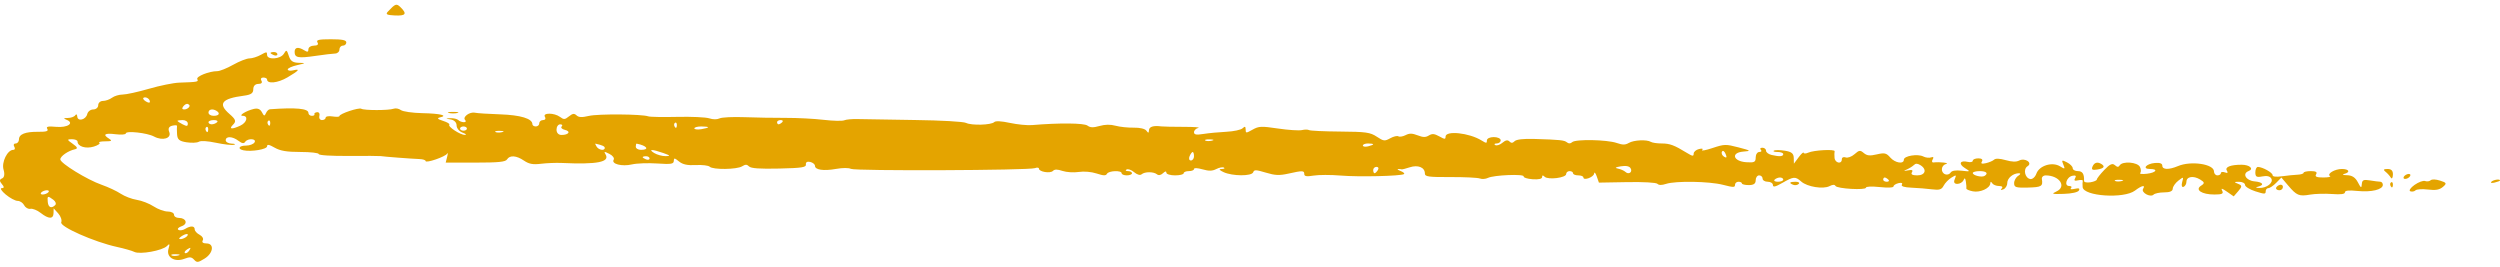 <svg width="384" height="41" viewBox="0 0 384 41" fill="none" xmlns="http://www.w3.org/2000/svg">
<path fill-rule="evenodd" clip-rule="evenodd" d="M61.549 1.138C62.554 2.132 62.32 2.453 60.645 2.374C59.413 2.316 59.193 2.198 59.568 1.797C60.745 0.539 60.893 0.49 61.549 1.138ZM53.194 6.52C53.194 6.789 52.956 7.01 52.665 7.01C52.374 7.01 52.136 7.279 52.136 7.609C52.136 7.938 51.838 8.215 51.474 8.224C51.11 8.233 49.753 8.396 48.459 8.585C45.793 8.975 45.255 8.872 45.255 7.97C45.255 7.248 45.811 7.157 46.737 7.728C47.231 8.033 47.372 7.997 47.372 7.565C47.372 7.26 47.755 7.01 48.223 7.01C48.761 7.01 48.962 6.83 48.768 6.52C48.526 6.129 48.944 6.03 50.829 6.03C52.579 6.03 53.194 6.157 53.194 6.52ZM44.363 8.584C44.619 9.374 44.987 9.629 45.903 9.649C47.009 9.672 46.988 9.701 45.652 10.003C44.851 10.183 44.196 10.481 44.196 10.665C44.196 10.849 44.554 10.915 44.99 10.812C46.186 10.528 45.957 10.822 44.153 11.886C42.667 12.762 41.021 12.928 41.021 12.201C41.021 12.041 40.757 11.91 40.435 11.91C40.112 11.91 39.986 12.13 40.154 12.4C40.339 12.698 40.154 12.89 39.681 12.89C39.206 12.89 38.904 13.205 38.904 13.7C38.904 14.321 38.563 14.555 37.448 14.7C34.046 15.142 33.428 15.928 35.245 17.503C36.211 18.34 36.313 18.639 35.808 19.139C35.09 19.848 35.589 19.918 36.919 19.295C37.935 18.819 38.181 17.79 37.278 17.79C36.549 17.79 37.814 17.006 38.983 16.732C39.585 16.592 39.974 16.751 40.23 17.241C40.551 17.852 40.639 17.872 40.851 17.381C40.987 17.067 41.259 16.798 41.456 16.783C45.444 16.488 47.372 16.668 47.372 17.335C47.372 17.585 47.61 17.79 47.901 17.79C48.193 17.79 48.371 17.679 48.298 17.545C48.225 17.41 48.404 17.27 48.695 17.233C48.986 17.196 49.15 17.453 49.059 17.805C48.968 18.156 49.147 18.443 49.456 18.443C49.766 18.443 50.019 18.279 50.019 18.078C50.019 17.874 50.485 17.789 51.077 17.884C51.659 17.978 52.136 17.954 52.136 17.83C52.136 17.476 55.124 16.476 55.495 16.705C55.931 16.974 59.755 16.97 60.463 16.7C60.766 16.585 61.266 16.678 61.575 16.907C61.883 17.137 63.369 17.35 64.878 17.381C67.632 17.438 68.893 17.744 67.57 18.035C67.082 18.142 67.229 18.306 68.04 18.562C68.688 18.766 69.126 19.028 69.014 19.144C68.729 19.436 70.695 20.732 71.404 20.72C71.723 20.715 71.567 20.56 71.058 20.377C70.549 20.194 70.132 19.695 70.132 19.268C70.132 18.803 69.76 18.431 69.205 18.342C68.37 18.207 68.367 18.189 69.174 18.154C69.666 18.134 70.216 18.264 70.396 18.443C70.576 18.623 70.962 18.77 71.253 18.77C71.544 18.77 71.628 18.616 71.441 18.429C70.995 17.984 72.145 17.135 72.949 17.315C73.291 17.392 75.035 17.504 76.824 17.564C79.968 17.671 81.776 18.222 81.776 19.073C81.776 19.266 82.014 19.423 82.305 19.423C82.596 19.423 82.835 19.203 82.835 18.933C82.835 18.664 83.098 18.443 83.42 18.443C83.743 18.443 83.869 18.223 83.701 17.953C83.293 17.296 85.13 17.299 86.015 17.957C86.603 18.394 86.761 18.384 87.393 17.875C87.952 17.425 88.205 17.391 88.558 17.721C88.897 18.038 89.366 18.058 90.454 17.803C91.865 17.472 98.627 17.521 99.564 17.869C99.824 17.966 101.823 18.004 104.006 17.953C106.189 17.903 108.408 18.003 108.936 18.175C109.531 18.369 110.135 18.373 110.524 18.184C110.869 18.017 112.581 17.933 114.327 17.999C116.074 18.064 118.932 18.113 120.679 18.106C122.425 18.099 125.045 18.234 126.499 18.405C127.954 18.576 129.383 18.608 129.675 18.478C129.967 18.347 130.92 18.262 131.794 18.29C132.667 18.317 136.597 18.382 140.527 18.434C144.586 18.488 147.981 18.68 148.387 18.879C149.239 19.298 152.26 19.21 152.717 18.753C152.923 18.548 153.795 18.593 155.12 18.878C156.264 19.124 157.795 19.274 158.523 19.213C162.71 18.861 166.501 18.895 167.031 19.289C167.467 19.614 167.902 19.629 168.884 19.352C169.756 19.107 170.549 19.095 171.358 19.315C172.013 19.493 173.264 19.625 174.137 19.608C175.082 19.59 175.87 19.778 176.085 20.072C176.382 20.481 176.451 20.467 176.482 19.995C176.517 19.456 177.164 19.258 178.371 19.415C178.662 19.453 180.21 19.484 181.812 19.485C183.413 19.486 184.425 19.558 184.061 19.646C183.697 19.733 183.399 20.03 183.399 20.305C183.399 20.69 183.737 20.752 184.855 20.574C185.655 20.447 187.235 20.297 188.365 20.241C189.494 20.186 190.622 19.942 190.87 19.7C191.212 19.367 191.324 19.412 191.331 19.882C191.339 20.484 191.373 20.485 192.399 19.912C193.362 19.374 193.725 19.359 196.325 19.744C197.9 19.977 199.543 20.084 199.976 19.981C200.408 19.879 200.9 19.88 201.068 19.983C201.236 20.087 203.39 20.188 205.855 20.207C209.815 20.238 210.469 20.33 211.476 20.997C212.519 21.688 212.693 21.709 213.532 21.24C214.036 20.959 214.602 20.823 214.79 20.939C214.978 21.055 215.475 20.973 215.896 20.758C216.494 20.452 216.9 20.458 217.749 20.785C218.599 21.113 218.975 21.118 219.476 20.808C219.979 20.498 220.326 20.529 221.077 20.948C221.914 21.415 222.038 21.42 222.038 20.985C222.038 20.017 225.661 20.4 227.554 21.568C228.312 22.035 228.389 22.035 228.389 21.57C228.389 21.274 228.838 21.056 229.448 21.056C230.036 21.056 230.506 21.274 230.506 21.547C230.506 21.816 230.228 22.037 229.888 22.037C229.549 22.037 229.449 22.147 229.667 22.281C229.885 22.415 230.379 22.26 230.763 21.935C231.256 21.519 231.576 21.457 231.845 21.725C232.129 22.009 232.334 21.999 232.648 21.685C232.918 21.416 233.993 21.292 235.625 21.341C239.674 21.463 240.273 21.526 240.695 21.873C240.954 22.087 241.23 22.072 241.489 21.832C242.005 21.354 246.842 21.446 248.333 21.962C249.246 22.279 249.633 22.277 250.186 21.954C250.957 21.504 252.944 21.408 253.57 21.791C253.791 21.926 254.537 22.037 255.229 22.037C256.483 22.037 257.16 22.289 259.113 23.487C259.975 24.015 260.146 24.034 260.146 23.603C260.146 23.319 260.516 22.999 260.968 22.892C261.461 22.775 261.653 22.833 261.449 23.037C261.263 23.223 261.978 23.089 263.038 22.738C264.87 22.132 265.07 22.127 267.041 22.64C268.953 23.138 269.01 23.188 267.774 23.285C265.827 23.438 266.19 24.773 268.218 24.916C269.471 25.006 269.674 24.903 269.674 24.181C269.674 23.721 269.926 23.343 270.234 23.343C270.542 23.343 270.647 23.196 270.467 23.017C270.288 22.837 270.393 22.69 270.701 22.69C271.009 22.69 271.261 22.895 271.261 23.145C271.261 23.395 271.638 23.689 272.099 23.798C273.31 24.085 273.908 24.043 273.908 23.67C273.908 23.49 273.511 23.343 273.026 23.343C272.541 23.343 272.291 23.252 272.472 23.141C272.652 23.029 273.407 23.032 274.148 23.147C275.171 23.305 275.502 23.57 275.52 24.248L275.543 25.14L276.271 24.16C276.67 23.621 277.017 23.308 277.041 23.465C277.064 23.622 277.382 23.614 277.745 23.448C278.604 23.056 281.898 22.884 281.799 23.236C281.756 23.385 281.75 23.837 281.785 24.241C281.854 25.06 282.906 25.271 282.906 24.467C282.906 24.186 283.161 24.056 283.477 24.176C283.792 24.296 284.411 24.076 284.852 23.686C285.576 23.049 285.717 23.031 286.281 23.507C286.772 23.921 287.202 23.966 288.278 23.713C289.463 23.435 289.743 23.5 290.337 24.184C291.079 25.04 292.433 25.26 292.433 24.525C292.433 23.941 294.56 23.595 295.426 24.038C295.792 24.226 296.338 24.286 296.638 24.171C296.967 24.046 297.056 24.17 296.861 24.483C296.683 24.769 296.745 24.98 296.999 24.951C297.988 24.84 299.546 25.036 298.917 25.193C298.125 25.39 298.036 26.488 298.788 26.774C299.081 26.887 299.45 26.77 299.609 26.516C299.798 26.212 300.382 26.111 301.316 26.221C302.665 26.38 302.69 26.36 301.814 25.819C300.78 25.182 301.05 24.58 302.242 24.863C302.669 24.963 303.019 24.884 303.019 24.685C303.019 24.486 303.401 24.323 303.869 24.323C304.394 24.323 304.607 24.504 304.426 24.797C304.215 25.134 304.389 25.211 305.031 25.065C305.525 24.953 306.091 24.712 306.289 24.529C306.527 24.308 307.125 24.331 308.068 24.596C309.062 24.876 309.689 24.894 310.153 24.655C311.053 24.195 312.258 25.024 311.43 25.535C310.729 25.967 311.011 27.332 311.836 27.5C312.173 27.568 312.602 27.196 312.788 26.672C313.229 25.433 315.23 24.813 316.419 25.547C317.182 26.018 317.226 25.994 316.926 25.275C316.631 24.569 316.689 24.534 317.483 24.935C317.97 25.181 318.368 25.586 318.368 25.833C318.368 26.081 318.725 26.283 319.162 26.283C319.876 26.283 320.149 26.717 320.11 27.793C320.102 27.995 320.541 28.088 321.084 28C321.629 27.912 322.073 27.719 322.073 27.571C322.073 27.422 322.584 26.766 323.208 26.114C324.067 25.215 324.462 25.032 324.836 25.36C325.222 25.7 325.388 25.705 325.598 25.385C326.036 24.718 328.312 24.896 328.688 25.627C328.872 25.985 328.895 26.404 328.74 26.56C328.584 26.715 329.045 26.773 329.764 26.688C331.204 26.518 331.564 25.956 330.233 25.956C328.993 25.956 329.641 25.157 330.98 25.035C331.744 24.966 332.13 25.103 332.13 25.444C332.13 26.073 333.135 26.103 334.526 25.515C336.533 24.665 340.069 25.191 340.069 26.338C340.069 26.667 340.307 26.937 340.598 26.937C340.889 26.937 341.128 26.781 341.128 26.591C341.128 26.401 341.406 26.351 341.747 26.481C342.157 26.637 342.258 26.542 342.045 26.201C341.707 25.657 342.602 25.303 344.315 25.303C345.546 25.303 346.247 25.946 345.378 26.277C344.357 26.666 344.981 27.742 346.293 27.858C347.586 27.971 347.87 28.418 346.817 28.68C346.396 28.785 346.469 28.854 347.018 28.871C348.177 28.905 349.261 28.047 348.864 27.408C348.65 27.064 348.189 26.961 347.482 27.099C346.608 27.271 346.42 27.159 346.42 26.468C346.42 26.007 346.599 25.634 346.817 25.64C347.54 25.659 349.067 26.512 349.067 26.897C349.067 27.142 349.584 27.204 350.522 27.074C351.323 26.963 352.395 26.855 352.904 26.834C353.414 26.813 353.831 26.681 353.831 26.54C353.831 26.399 354.332 26.283 354.946 26.283C355.72 26.283 355.968 26.433 355.756 26.773C355.533 27.132 355.824 27.263 356.846 27.263C357.613 27.263 358.084 27.166 357.893 27.048C357.349 26.713 358.613 25.956 359.717 25.956C360.837 25.956 361.06 26.468 360.05 26.72C359.686 26.811 359.889 26.897 360.502 26.911C361.277 26.929 361.785 27.261 362.168 27.998C362.638 28.901 362.728 28.944 362.774 28.287C362.819 27.65 363.038 27.548 364.019 27.711C364.674 27.819 365.389 27.91 365.607 27.912C365.825 27.915 366.004 28.132 366.004 28.395C366.004 29.125 364.253 29.546 362.109 29.331C360.76 29.196 360.182 29.259 360.182 29.543C360.182 29.819 359.553 29.901 358.197 29.8C357.106 29.719 355.589 29.761 354.828 29.893C353.13 30.187 352.774 30.039 351.459 28.492L350.42 27.27L349.621 28.084C349.181 28.531 348.639 28.897 348.415 28.897C348.191 28.897 348.008 29.121 348.008 29.395C348.008 29.84 347.838 29.839 346.42 29.387C345.547 29.108 344.833 28.663 344.833 28.398C344.833 28.133 344.416 27.919 343.906 27.922C343.137 27.926 343.111 27.978 343.75 28.227C344.403 28.482 344.412 28.651 343.809 29.346L343.099 30.165L342.069 29.449C341.269 28.893 341.104 28.861 341.331 29.305C341.563 29.758 341.31 29.877 340.117 29.877C338.189 29.877 337.097 29.149 338.085 28.523C338.664 28.155 338.639 27.993 337.938 27.57C336.89 26.938 335.835 27.116 335.835 27.924C335.835 28.258 335.631 28.609 335.382 28.704C335.133 28.799 335.041 28.477 335.178 27.988C335.42 27.126 335.403 27.119 334.589 27.753C334.128 28.113 333.743 28.664 333.734 28.978C333.723 29.364 333.297 29.55 332.426 29.55C331.715 29.55 330.979 29.704 330.791 29.893C330.304 30.378 328.829 29.569 329.178 29.008C329.587 28.35 328.976 28.481 327.935 29.274C326.249 30.559 320.026 30.148 319.894 28.743C319.859 28.378 319.869 27.951 319.915 27.795C319.961 27.638 319.644 27.594 319.211 27.696C318.654 27.828 318.517 27.731 318.744 27.366C318.962 27.015 318.825 26.896 318.32 26.999C317.419 27.183 316.988 28.57 317.833 28.57C318.162 28.57 318.285 28.715 318.107 28.893C317.916 29.084 318.15 29.129 318.678 29.004C319.3 28.857 319.496 28.932 319.324 29.253C319.175 29.528 318.24 29.74 317.002 29.779C315.176 29.836 315.039 29.792 315.861 29.413C317.479 28.665 316.354 26.957 314.233 26.942C313.851 26.939 313.58 27.194 313.632 27.508C313.815 28.618 313.584 28.758 311.487 28.81C309.621 28.856 309.37 28.775 309.37 28.128C309.37 27.724 309.656 27.218 310.005 27.002C310.358 26.784 310.406 26.61 310.111 26.61C309.204 26.61 308.312 27.362 308.312 28.126C308.312 28.529 308.036 28.963 307.7 29.091C307.322 29.236 307.233 29.181 307.467 28.947C307.688 28.727 307.519 28.57 307.064 28.57C306.634 28.57 306.163 28.386 306.016 28.162C305.812 27.85 305.739 27.855 305.707 28.185C305.635 28.936 304.144 29.607 303.031 29.389C302.454 29.276 302.005 29.082 302.034 28.958C302.062 28.834 302.03 28.366 301.961 27.917C301.873 27.333 301.768 27.263 301.596 27.672C301.462 27.986 301.036 28.243 300.648 28.243C300.177 28.243 300.046 27.999 300.253 27.508C300.533 26.845 300.484 26.823 299.744 27.279C299.293 27.556 298.753 28.116 298.544 28.523C298.238 29.119 297.889 29.227 296.754 29.081C295.979 28.982 294.564 28.868 293.611 28.828C292.486 28.782 291.966 28.615 292.128 28.353C292.282 28.107 292.08 28.02 291.612 28.131C291.19 28.232 290.845 28.457 290.845 28.634C290.845 28.826 290.002 28.866 288.728 28.733C287.486 28.604 286.611 28.641 286.611 28.824C286.611 29.245 282.164 28.993 281.929 28.558C281.805 28.328 281.504 28.339 281.009 28.593C280.035 29.091 277.592 28.697 276.68 27.893C275.757 27.08 275.511 27.097 273.77 28.093C272.693 28.709 272.32 28.793 272.32 28.42C272.32 28.143 271.963 27.917 271.526 27.917C271.089 27.917 270.732 27.696 270.732 27.427C270.732 27.157 270.494 26.937 270.203 26.937C269.912 26.937 269.674 27.273 269.674 27.683C269.674 28.212 269.365 28.43 268.615 28.43C268.033 28.43 267.556 28.314 267.556 28.173C267.556 28.032 267.318 27.917 267.027 27.917C266.736 27.917 266.498 28.13 266.498 28.39C266.498 28.803 266.265 28.803 264.662 28.39C262.555 27.846 257.374 27.76 255.909 28.244C255.24 28.465 254.808 28.462 254.58 28.234C254.382 28.037 252.457 27.929 249.918 27.974L245.593 28.05L245.257 27.085C245.073 26.554 244.894 26.361 244.859 26.657C244.793 27.223 243.209 27.796 243.209 27.253C243.209 27.079 242.852 26.937 242.415 26.937C241.979 26.937 241.621 26.79 241.621 26.61C241.621 26.43 241.383 26.283 241.092 26.283C240.801 26.283 240.563 26.487 240.563 26.735C240.563 27.31 237.788 27.66 237.264 27.152C236.984 26.879 236.871 26.894 236.866 27.203C236.86 27.479 236.335 27.596 235.402 27.53C234.602 27.473 233.986 27.28 234.035 27.1C234.146 26.689 229.428 26.884 228.545 27.326C228.193 27.502 227.633 27.542 227.299 27.415C226.964 27.287 224.93 27.19 222.776 27.198C219.412 27.212 218.862 27.135 218.862 26.651C218.862 25.709 217.807 25.279 216.531 25.7C215.921 25.902 215.362 26.042 215.289 26.012C215.217 25.981 214.978 25.959 214.76 25.961C214.541 25.964 214.713 26.103 215.141 26.27C215.57 26.438 215.798 26.65 215.649 26.742C215.151 27.049 208.694 27.198 205.922 26.965C204.418 26.84 202.545 26.842 201.762 26.971C200.707 27.146 200.337 27.087 200.337 26.745C200.337 26.185 200.095 26.177 197.908 26.665C196.503 26.978 195.882 26.952 194.43 26.515C192.909 26.058 192.638 26.05 192.491 26.46C192.266 27.085 189.287 27.07 187.93 26.436C187.264 26.126 187.156 25.956 187.621 25.956C188.016 25.956 188.186 25.862 187.999 25.747C187.812 25.631 187.289 25.726 186.837 25.958C186.206 26.281 185.71 26.294 184.707 26.011C183.908 25.787 183.399 25.768 183.399 25.963C183.399 26.14 183.042 26.283 182.605 26.283C182.169 26.283 181.812 26.43 181.812 26.61C181.812 26.79 181.216 26.937 180.488 26.937C179.761 26.937 179.161 26.753 179.157 26.528C179.151 26.255 178.976 26.282 178.628 26.61C178.301 26.917 177.958 26.978 177.71 26.773C177.199 26.353 175.834 26.352 175.348 26.772C175.124 26.966 174.662 26.834 174.201 26.446C173.776 26.087 173.251 25.904 173.033 26.039C172.815 26.173 172.915 26.283 173.255 26.283C173.594 26.283 173.872 26.43 173.872 26.61C173.872 26.79 173.515 26.937 173.078 26.937C172.642 26.937 172.284 26.79 172.284 26.61C172.284 26.136 170.296 26.208 170.033 26.692C169.859 27.012 169.517 27.003 168.442 26.65C167.641 26.386 166.502 26.288 165.698 26.413C164.942 26.53 163.822 26.46 163.208 26.257C162.379 25.983 161.998 25.984 161.721 26.261C161.305 26.676 159.581 26.387 159.581 25.902C159.581 25.731 159.305 25.697 158.967 25.826C158.05 26.175 131.37 26.282 130.699 25.938C130.356 25.762 129.433 25.765 128.414 25.946C126.489 26.287 125.178 26.092 125.178 25.466C125.178 25.236 124.85 24.969 124.449 24.874C123.999 24.767 123.747 24.91 123.788 25.247C123.844 25.708 123.196 25.808 119.666 25.89C116.682 25.958 115.357 25.865 115.057 25.566C114.722 25.231 114.502 25.228 113.979 25.551C113.174 26.047 109.494 26.089 109.012 25.608C108.82 25.416 107.859 25.302 106.876 25.354C105.593 25.422 104.867 25.267 104.3 24.804C103.605 24.237 103.509 24.227 103.494 24.72C103.479 25.194 103.086 25.254 100.938 25.111C99.542 25.018 97.803 25.082 97.073 25.253C95.532 25.615 93.854 25.184 94.26 24.53C94.407 24.294 94.114 23.894 93.61 23.64C92.807 23.237 92.732 23.245 93.007 23.7C93.731 24.894 91.763 25.283 86.275 25.03C85.402 24.99 83.967 25.047 83.087 25.156C81.868 25.308 81.25 25.194 80.491 24.676C79.318 23.876 78.305 23.802 77.879 24.486C77.641 24.87 76.58 24.977 73.017 24.977H68.46L68.684 24.078C68.808 23.584 68.809 23.366 68.686 23.593C68.426 24.074 65.368 25.121 65.368 24.728C65.368 24.583 64.951 24.449 64.442 24.432C63.272 24.392 58.84 24.053 58.487 23.977C58.342 23.945 56.138 23.934 53.591 23.952C50.872 23.972 48.96 23.853 48.96 23.664C48.96 23.488 47.695 23.343 46.149 23.343C44.051 23.343 43.044 23.174 42.179 22.677C41.328 22.188 41.021 22.134 41.021 22.477C41.021 22.934 38.622 23.34 37.4 23.088C36.414 22.886 36.694 22.363 37.788 22.363C38.339 22.363 38.927 22.143 39.095 21.873C39.465 21.278 38.058 21.198 37.658 21.791C37.457 22.089 37.177 22.044 36.629 21.628C35.706 20.927 34.669 20.884 34.669 21.547C34.669 21.816 35.086 22.048 35.595 22.062C36.105 22.076 36.255 22.156 35.929 22.239C35.603 22.321 34.367 22.183 33.183 21.931C31.877 21.654 30.839 21.591 30.544 21.773C30.277 21.938 29.429 21.975 28.659 21.856C27.538 21.682 27.247 21.435 27.197 20.613C27.162 20.048 27.159 19.482 27.19 19.353C27.221 19.225 26.894 19.204 26.463 19.306C25.935 19.431 25.782 19.746 25.996 20.271C26.394 21.25 24.973 21.678 23.667 20.973C22.61 20.401 19.32 20.044 19.32 20.5C19.32 20.672 18.606 20.723 17.732 20.616C16.061 20.409 15.717 20.663 16.779 21.318C17.273 21.623 17.136 21.71 16.162 21.71C15.473 21.71 15.066 21.807 15.259 21.926C15.451 22.044 15.074 22.308 14.421 22.512C13.186 22.898 11.91 22.502 11.91 21.733C11.91 21.541 11.515 21.383 11.034 21.383C10.26 21.383 10.275 21.465 11.166 22.084C11.902 22.596 11.993 22.824 11.503 22.93C10.478 23.151 9.263 23.992 9.263 24.48C9.263 25.073 13.387 27.606 15.623 28.386C16.62 28.734 17.932 29.349 18.538 29.752C19.143 30.155 20.258 30.581 21.017 30.698C21.775 30.816 22.935 31.267 23.596 31.701C24.257 32.135 25.232 32.49 25.763 32.49C26.295 32.49 26.73 32.71 26.73 32.98C26.73 33.249 27.062 33.47 27.467 33.47C28.601 33.47 28.917 34.393 27.903 34.744C27.408 34.914 27.184 35.166 27.405 35.302C27.625 35.438 28.088 35.376 28.433 35.163C29.269 34.647 29.906 34.674 29.906 35.227C29.906 35.474 30.249 35.852 30.668 36.067C31.087 36.282 31.3 36.667 31.141 36.924C30.964 37.208 31.182 37.39 31.701 37.39C32.954 37.39 32.775 38.886 31.422 39.721C30.413 40.344 30.241 40.362 29.813 39.89C29.426 39.462 29.143 39.434 28.339 39.744C26.817 40.331 25.493 39.513 25.881 38.225C26.113 37.456 26.059 37.355 25.648 37.786C24.971 38.492 21.477 39.124 20.632 38.691C20.297 38.519 19.09 38.175 17.951 37.926C14.462 37.163 9.129 34.801 9.408 34.143C9.542 33.827 9.334 33.216 8.947 32.785L8.242 32L8.223 32.735C8.199 33.679 7.478 33.669 6.253 32.709C5.719 32.29 5.008 32.004 4.672 32.073C4.335 32.143 3.905 31.897 3.715 31.528C3.525 31.159 3.073 30.857 2.711 30.857C2.349 30.857 1.524 30.416 0.878 29.877C0.233 29.338 -0.042 28.897 0.268 28.897C0.662 28.897 0.667 28.706 0.282 28.263C-0.103 27.818 -0.095 27.564 0.311 27.409C0.663 27.275 0.756 26.748 0.548 26.062C0.203 24.93 1.14 23.017 2.039 23.017C2.291 23.017 2.359 22.796 2.191 22.526C2.024 22.257 2.117 22.037 2.399 22.037C2.681 22.037 2.912 21.761 2.912 21.423C2.912 20.606 3.879 20.224 5.895 20.245C7.119 20.258 7.479 20.141 7.266 19.798C7.043 19.441 7.357 19.368 8.629 19.483C10.401 19.644 11.486 18.894 10.208 18.392C9.701 18.194 9.752 18.125 10.41 18.121C10.895 18.119 11.412 17.933 11.559 17.708C11.712 17.474 11.844 17.555 11.868 17.899C11.925 18.715 13.192 18.402 13.402 17.519C13.495 17.129 13.912 16.81 14.329 16.81C14.745 16.81 15.085 16.516 15.085 16.157C15.085 15.797 15.414 15.503 15.815 15.503C16.215 15.503 16.84 15.283 17.203 15.013C17.565 14.744 18.302 14.523 18.84 14.523C19.378 14.523 21.195 14.124 22.877 13.636C24.559 13.148 26.651 12.724 27.524 12.694C30.371 12.598 30.526 12.568 30.306 12.16C30.082 11.747 32.12 10.93 33.374 10.93C33.759 10.93 34.857 10.489 35.813 9.95C36.769 9.411 37.897 8.97 38.318 8.97C38.74 8.97 39.52 8.726 40.053 8.429C40.953 7.926 41.021 7.926 41.021 8.429C41.021 9.242 43.092 9.104 43.599 8.257C43.992 7.601 44.052 7.627 44.363 8.584ZM42.609 8.336C42.609 8.526 42.37 8.591 42.079 8.48C41.788 8.369 41.55 8.213 41.55 8.134C41.55 8.054 41.788 7.99 42.079 7.99C42.37 7.99 42.609 8.146 42.609 8.336ZM22.399 15.574C22.778 15.808 23.025 15.828 23.025 15.623C23.025 15.187 22.399 14.8 22.046 15.019C21.895 15.111 22.054 15.361 22.399 15.574ZM28.047 16.751C28.467 17.011 29.377 16.422 29.054 16.099C28.834 15.879 28.562 15.913 28.28 16.194C28.041 16.433 27.936 16.683 28.047 16.751ZM32.023 17.3C32.023 17.569 32.38 17.79 32.817 17.79C33.643 17.79 33.867 17.403 33.258 17.028C32.649 16.652 32.023 16.79 32.023 17.3ZM70.264 17.353C69.9 17.444 69.304 17.444 68.941 17.353C68.576 17.262 68.874 17.188 69.602 17.188C70.33 17.188 70.627 17.262 70.264 17.353ZM119.355 18.77C119.355 18.95 119.46 19.096 119.589 19.096C119.717 19.096 119.969 18.95 120.149 18.77C120.329 18.59 120.224 18.443 119.916 18.443C119.608 18.443 119.355 18.59 119.355 18.77ZM41.188 19.158C41.357 19.418 41.483 19.341 41.508 18.96C41.531 18.616 41.406 18.423 41.23 18.532C41.054 18.64 41.035 18.922 41.188 19.158ZM32.023 18.77C32.023 18.95 32.247 19.096 32.521 19.096C32.795 19.096 33.166 18.95 33.346 18.77C33.526 18.59 33.301 18.443 32.848 18.443C32.394 18.443 32.023 18.59 32.023 18.77ZM27.259 18.567C27.259 18.634 27.616 18.873 28.053 19.096C28.704 19.43 28.847 19.407 28.847 18.973C28.847 18.682 28.49 18.443 28.053 18.443C27.616 18.443 27.259 18.499 27.259 18.567ZM103.645 19.485C103.813 19.745 103.939 19.668 103.964 19.287C103.987 18.943 103.862 18.75 103.686 18.858C103.511 18.967 103.492 19.249 103.645 19.485ZM85.481 19.913C85.481 20.406 85.783 20.73 86.244 20.73C87.358 20.73 87.729 20.177 86.768 19.95C86.314 19.842 86.091 19.606 86.273 19.425C86.454 19.244 86.35 19.096 86.041 19.096C85.733 19.096 85.481 19.464 85.481 19.913ZM106.653 19.719C106.653 19.882 107.129 19.938 107.711 19.845C108.293 19.75 108.77 19.617 108.77 19.548C108.77 19.48 108.293 19.423 107.711 19.423C107.129 19.423 106.653 19.556 106.653 19.719ZM70.661 19.75C70.661 19.93 70.899 20.076 71.19 20.076C71.481 20.076 71.719 19.93 71.719 19.75C71.719 19.57 71.481 19.423 71.19 19.423C70.899 19.423 70.661 19.57 70.661 19.75ZM31.661 20.138C31.83 20.398 31.956 20.321 31.981 19.94C32.004 19.596 31.879 19.403 31.703 19.512C31.527 19.62 31.508 19.902 31.661 20.138ZM76.097 20.274C76.273 20.382 76.73 20.394 77.111 20.3C77.534 20.195 77.408 20.118 76.792 20.102C76.234 20.088 75.921 20.165 76.097 20.274ZM185.131 21.581C185.306 21.689 185.763 21.701 186.145 21.606C186.567 21.502 186.442 21.425 185.825 21.409C185.267 21.395 184.955 21.472 185.131 21.581ZM209.335 22.353C209.335 22.527 209.692 22.585 210.129 22.481C210.565 22.378 210.922 22.235 210.922 22.165C210.922 22.094 210.565 22.037 210.129 22.037C209.692 22.037 209.335 22.179 209.335 22.353ZM97.655 22.526C97.655 22.796 98.012 23.017 98.448 23.017C99.826 23.017 99.379 22.373 97.787 22.062C97.714 22.048 97.655 22.257 97.655 22.526ZM91.641 22.526C91.973 23.06 92.891 23.2 92.891 22.717C92.891 22.469 92.52 22.3 91.452 22.062C91.388 22.048 91.474 22.257 91.641 22.526ZM264.821 24.072C265.214 24.315 265.283 24.187 265.052 23.644C264.865 23.202 264.625 23.054 264.493 23.298C264.366 23.534 264.513 23.882 264.821 24.072ZM100.49 23.506C100.927 23.776 101.718 23.991 102.248 23.985C103.022 23.976 102.951 23.881 101.889 23.506C100.151 22.894 99.497 22.894 100.49 23.506ZM182.717 23.997C182.565 24.356 182.656 24.65 182.92 24.65C183.183 24.65 183.399 24.356 183.399 23.997C183.399 23.637 183.308 23.343 183.197 23.343C183.085 23.343 182.869 23.637 182.717 23.997ZM98.713 24.141C98.713 24.22 98.951 24.375 99.243 24.486C99.534 24.598 99.772 24.533 99.772 24.343C99.772 24.152 99.534 23.997 99.243 23.997C98.951 23.997 98.713 24.061 98.713 24.141ZM322.779 25.194C323.392 25.573 323.165 25.875 322.14 26.041C321.378 26.163 321.209 26.059 321.408 25.588C321.676 24.956 322.165 24.816 322.779 25.194ZM292.892 26.026C292.33 26.274 292.369 26.305 293.068 26.167C293.698 26.043 293.879 26.131 293.673 26.463C293.473 26.784 293.737 26.937 294.494 26.937C295.74 26.937 296.024 26.017 294.977 25.37C294.518 25.088 294.244 25.08 293.981 25.344C293.78 25.543 293.29 25.85 292.892 26.026ZM248.516 25.899C248.945 25.985 249.462 26.212 249.664 26.404C250.173 26.888 250.818 26.42 250.452 25.833C250.256 25.516 249.745 25.42 248.945 25.549C248.105 25.685 247.974 25.792 248.516 25.899ZM210.922 26.12C210.922 26.389 211.016 26.61 211.13 26.61C211.245 26.61 211.476 26.389 211.643 26.12C211.811 25.85 211.717 25.63 211.435 25.63C211.153 25.63 210.922 25.85 210.922 26.12ZM367.55 26.855C367.526 27.367 367.382 27.543 367.215 27.263C367.053 26.994 366.685 26.59 366.397 26.365C366.024 26.073 366.12 25.956 366.734 25.956C367.327 25.956 367.579 26.234 367.55 26.855ZM303.019 26.575C303.019 26.942 304.395 27.285 304.819 27.023C305.457 26.63 305.109 26.283 304.077 26.283C303.495 26.283 303.019 26.415 303.019 26.575ZM370.238 26.898C370.238 27.078 370 27.316 369.709 27.427C369.418 27.538 369.18 27.481 369.18 27.302C369.18 27.122 369.418 26.884 369.709 26.773C370 26.662 370.238 26.718 370.238 26.898ZM374.813 27.746C375.804 28.06 375.856 28.18 375.232 28.708C374.699 29.157 374.113 29.261 372.928 29.114C372.053 29.006 371.193 29.062 371.017 29.239C370.839 29.416 370.482 29.479 370.222 29.38C369.962 29.281 370.252 28.843 370.867 28.406C371.483 27.97 372.215 27.7 372.494 27.806C372.774 27.913 373.155 27.862 373.341 27.693C373.548 27.506 374.119 27.526 374.813 27.746ZM289.257 27.59C289.257 27.77 289.51 27.917 289.818 27.917C290.126 27.917 290.231 27.77 290.051 27.59C289.871 27.41 289.619 27.263 289.491 27.263C289.362 27.263 289.257 27.41 289.257 27.59ZM272.585 27.59C272.405 27.77 272.629 27.917 273.083 27.917C273.536 27.917 273.908 27.77 273.908 27.59C273.908 27.41 273.684 27.263 273.41 27.263C273.136 27.263 272.765 27.41 272.585 27.59ZM384 27.718C384 27.789 383.631 27.934 383.179 28.041C382.707 28.153 382.495 28.098 382.68 27.913C382.991 27.602 384 27.454 384 27.718ZM324.863 27.787C325.039 27.896 325.496 27.907 325.877 27.813C326.3 27.709 326.174 27.631 325.557 27.616C325 27.602 324.687 27.679 324.863 27.787ZM367.55 28.434C367.525 28.814 367.399 28.892 367.231 28.631C367.078 28.395 367.097 28.113 367.272 28.005C367.448 27.897 367.573 28.089 367.55 28.434ZM276.284 28.248C276.101 28.431 275.73 28.496 275.459 28.392C274.725 28.113 274.862 27.917 275.792 27.917C276.245 27.917 276.467 28.066 276.284 28.248ZM350.655 28.714C350.655 28.994 350.417 29.223 350.125 29.223C349.834 29.223 349.596 29.085 349.596 28.916C349.596 28.747 349.834 28.518 350.125 28.407C350.417 28.296 350.655 28.434 350.655 28.714ZM6.352 29.55C6.172 29.73 6.263 29.877 6.554 29.877C6.846 29.877 7.231 29.73 7.411 29.55C7.591 29.37 7.5 29.223 7.209 29.223C6.918 29.223 6.532 29.37 6.352 29.55ZM7.335 31.02C7.414 31.873 7.903 32.076 8.484 31.496C8.672 31.308 8.537 30.941 8.186 30.679C7.325 30.039 7.246 30.07 7.335 31.02ZM27.542 36.688C27.84 36.881 28.847 36.39 28.847 36.051C28.847 35.875 28.514 35.92 28.107 36.152C27.699 36.384 27.445 36.625 27.542 36.688ZM28.42 38.868C28.583 38.969 28.879 38.788 29.078 38.466C29.365 38 29.304 37.963 28.781 38.283C28.419 38.505 28.257 38.768 28.42 38.868ZM26.344 39.221C26.52 39.329 26.977 39.341 27.358 39.246C27.78 39.142 27.655 39.065 27.038 39.049C26.481 39.035 26.168 39.112 26.344 39.221Z" fill="#E4A400"/>
</svg>
